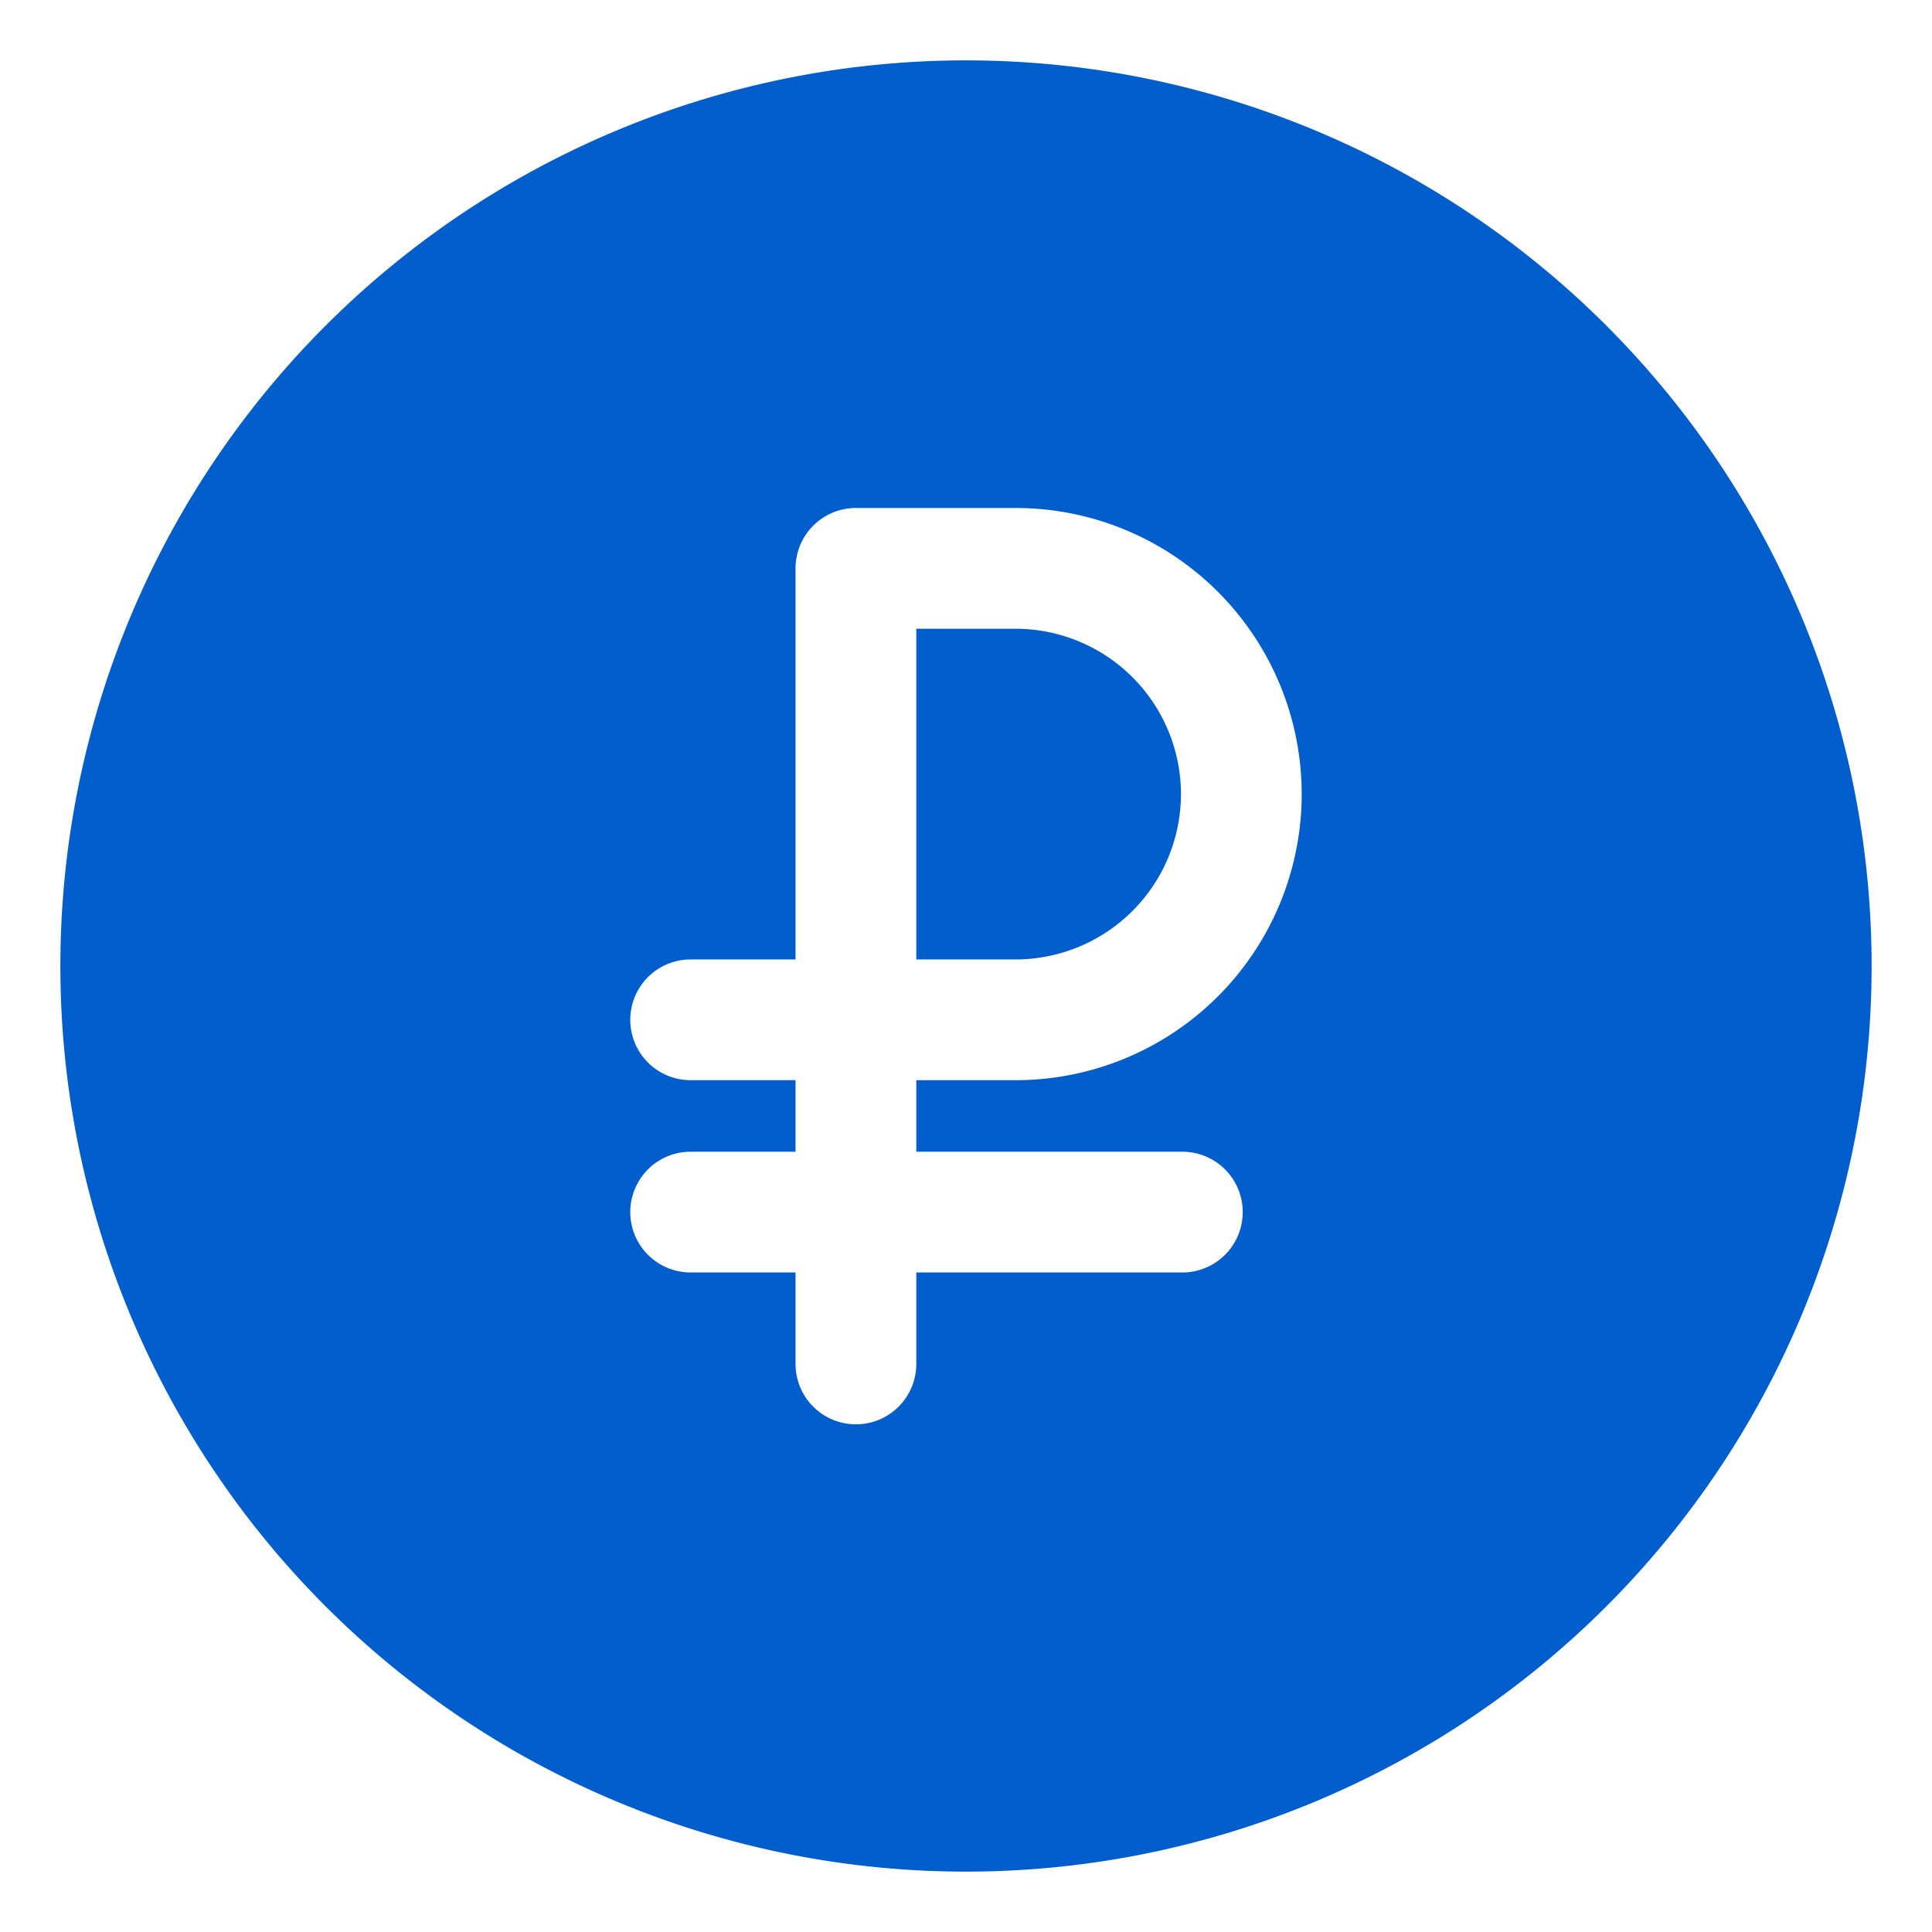 <?xml version="1.0" encoding="UTF-8"?> <svg xmlns="http://www.w3.org/2000/svg" xmlns:xlink="http://www.w3.org/1999/xlink" xmlns:svgjs="http://svgjs.com/svgjs" width="512" height="512" x="0" y="0" viewBox="0 0 48 48" style="enable-background:new 0 0 512 512" xml:space="preserve" class=""> <g> <g fill="rgb(0,0,0)"> <path d="m24 46.5a22.5 22.5 0 1 0 -22.5-22.5 22.5 22.5 0 0 0 22.5 22.5zm-6.841-19.663a1.5 1.5 0 1 1 0-3h2.606v-9.716a1.5 1.5 0 0 1 1.5-1.5h3.967a7.108 7.108 0 1 1 0 14.216h-2.467v1.777h6.61a1.5 1.5 0 0 1 0 3h-6.61v2.273a1.5 1.5 0 0 1 -3 0v-2.273h-2.606a1.5 1.5 0 1 1 0-3h2.606v-1.777z" fill="#005dcc" data-original="#000000" class=""></path> <path d="m29.341 19.729a4.113 4.113 0 0 0 -4.109-4.108h-2.467v8.216h2.467a4.113 4.113 0 0 0 4.109-4.108z" fill="#005dcc" data-original="#000000" class=""></path> </g> </g> </svg> 